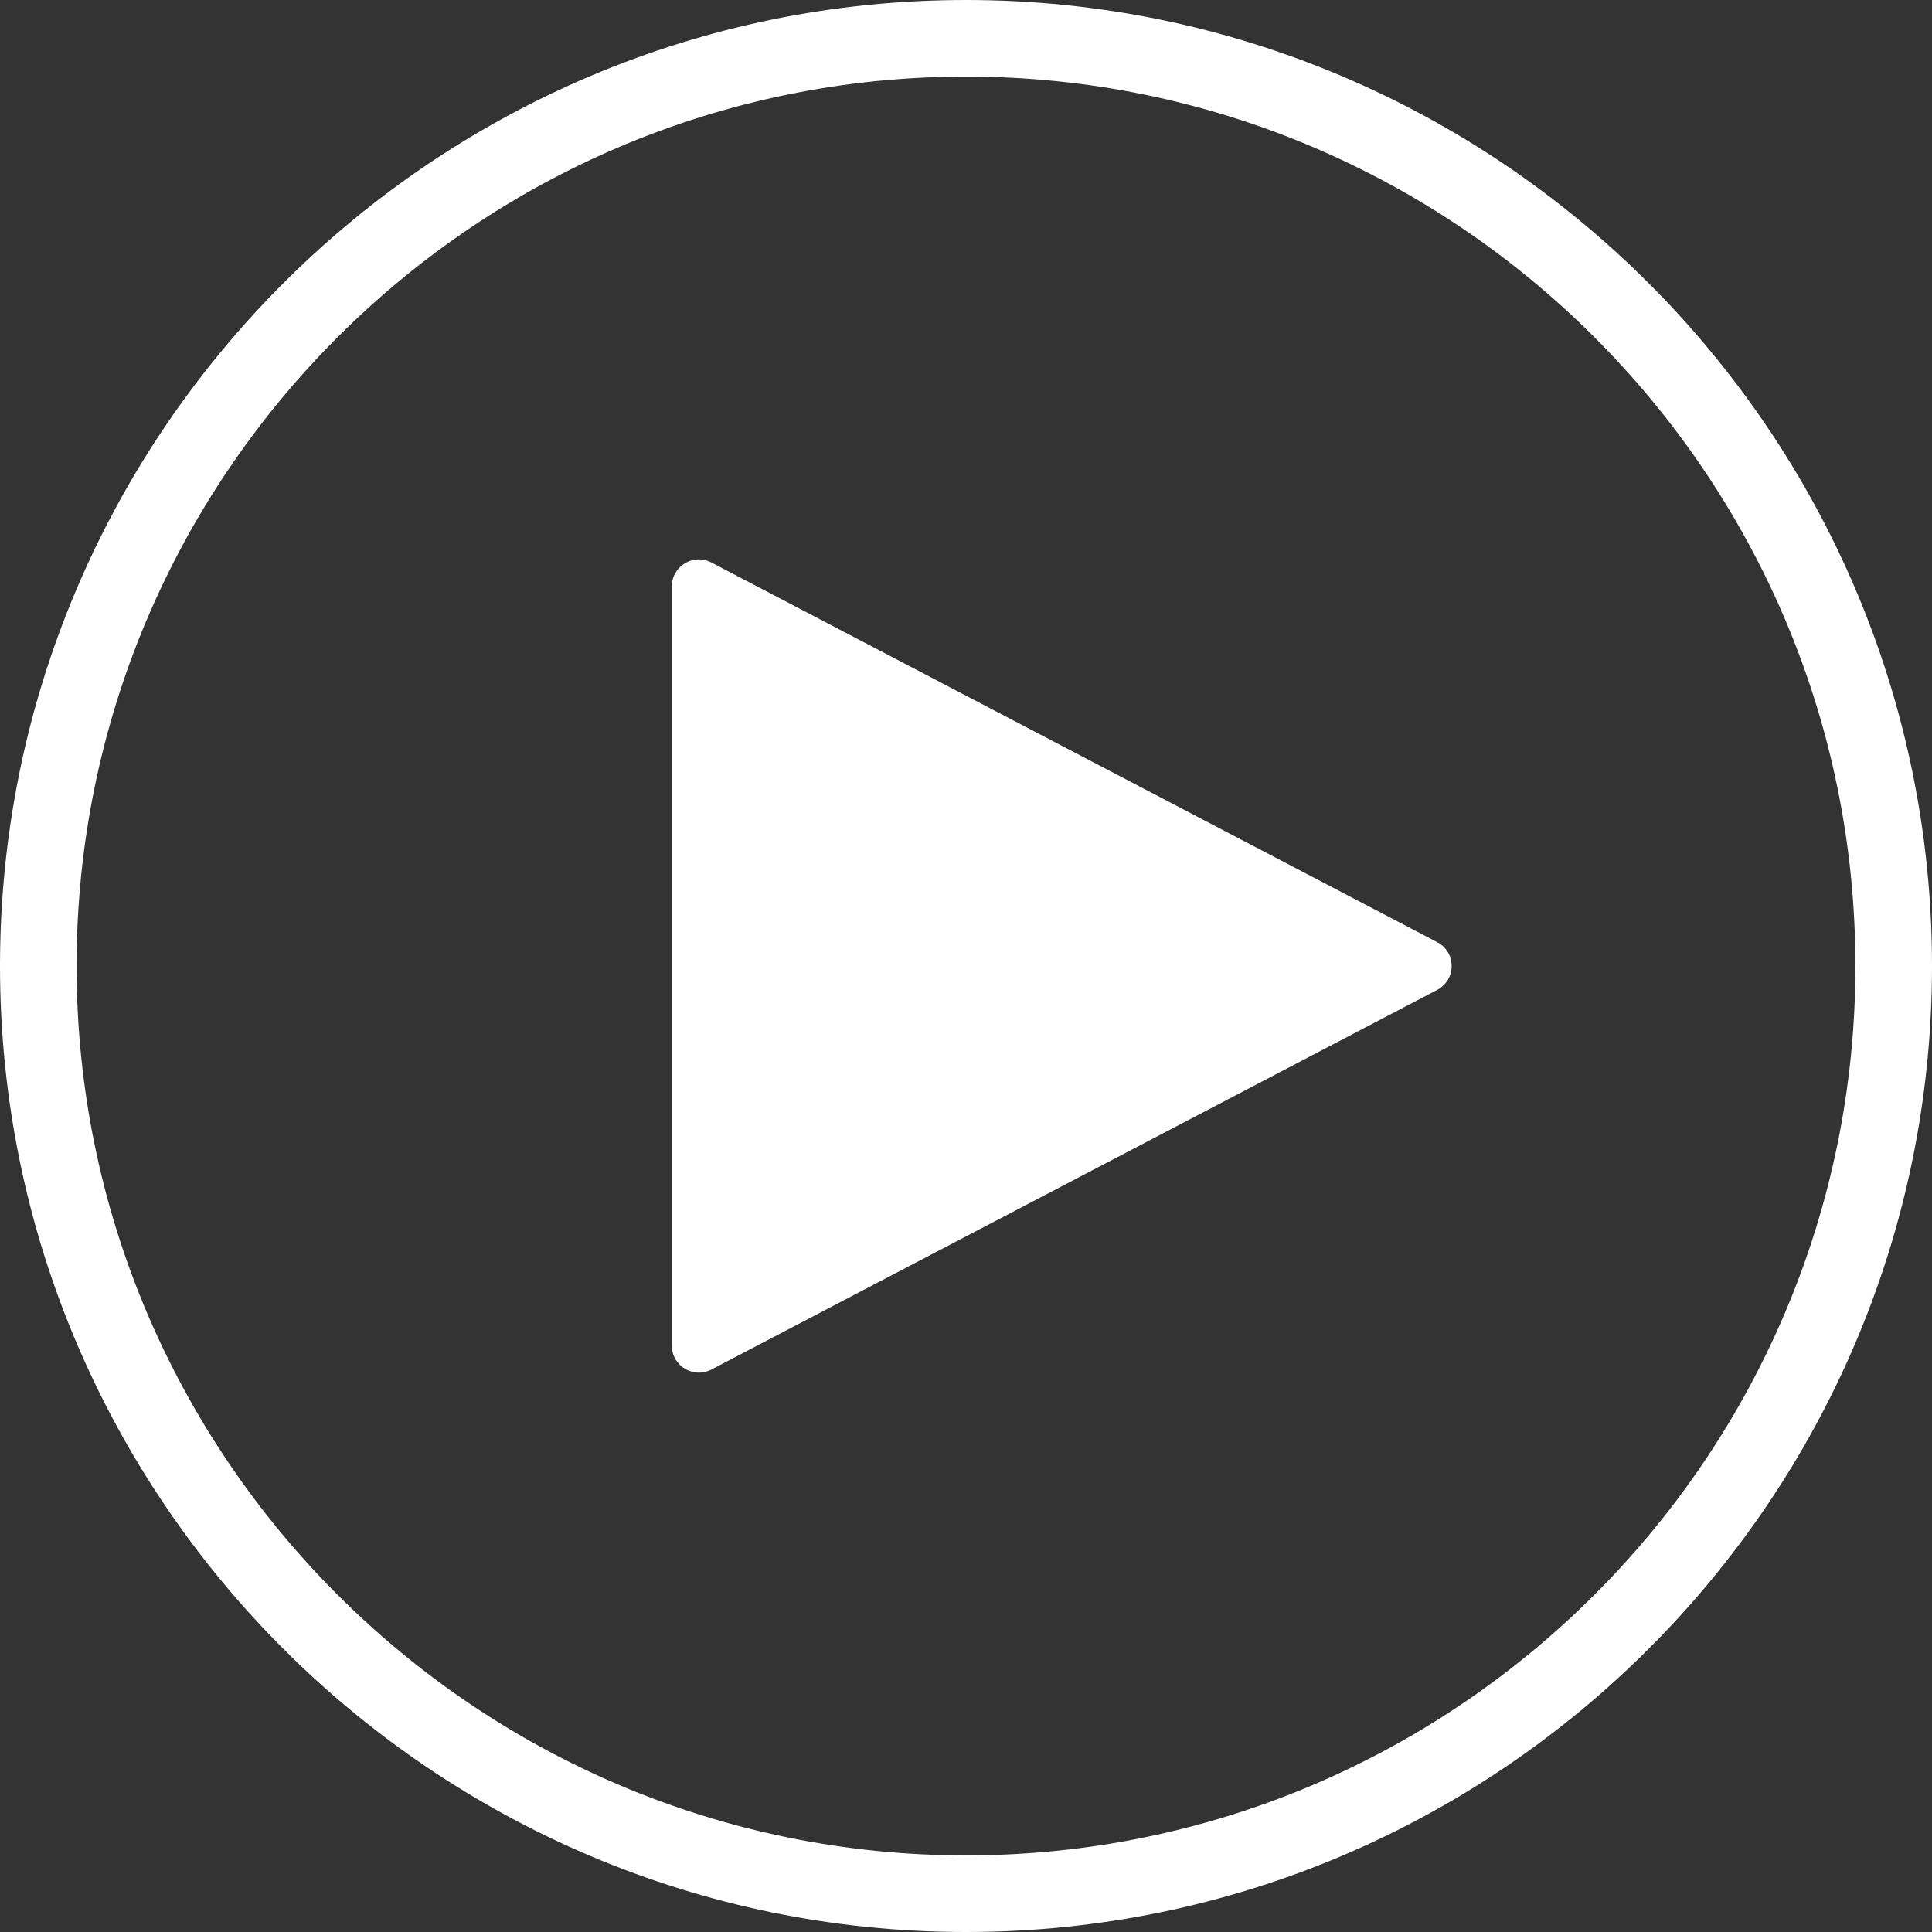 <?xml version="1.0" encoding="utf-8"?>
<!-- Generator: Adobe Illustrator 16.0.0, SVG Export Plug-In . SVG Version: 6.00 Build 0)  -->
<!DOCTYPE svg PUBLIC "-//W3C//DTD SVG 1.1//EN" "http://www.w3.org/Graphics/SVG/1.1/DTD/svg11.dtd">
<svg version="1.1" id="Layer_1" xmlns="http://www.w3.org/2000/svg" xmlns:xlink="http://www.w3.org/1999/xlink" x="0px" y="0px"
	 width="170px" height="170px" viewBox="0 0 170 170" enable-background="new 0 0 170 170" xml:space="preserve">
<rect x="0" y="0" width="170" height="170" fill="#333333" stroke="none"/>
<g>
	<path fill="#FFFFFF" d="M126.451,87.107L62.595,120.51c-1.584,0.826-3.479-0.32-3.479-2.105V51.6c0-1.786,1.896-2.94,3.479-2.106
		l63.856,33.402C128.16,83.78,128.16,86.215,126.451,87.107z"/>
	<path fill="#FFFFFF" d="M85,170c-46.87,0-85-38.131-85-85C0,38.131,38.131,0,85,0c46.869,0,85,38.131,85,85
		C170,131.869,131.869,170,85,170z M85,6.739C41.847,6.739,6.739,41.847,6.739,85c0,43.152,35.108,78.26,78.261,78.26
		c43.152,0,78.26-35.108,78.26-78.26C163.261,41.847,128.152,6.739,85,6.739z"/>
</g>
</svg>
